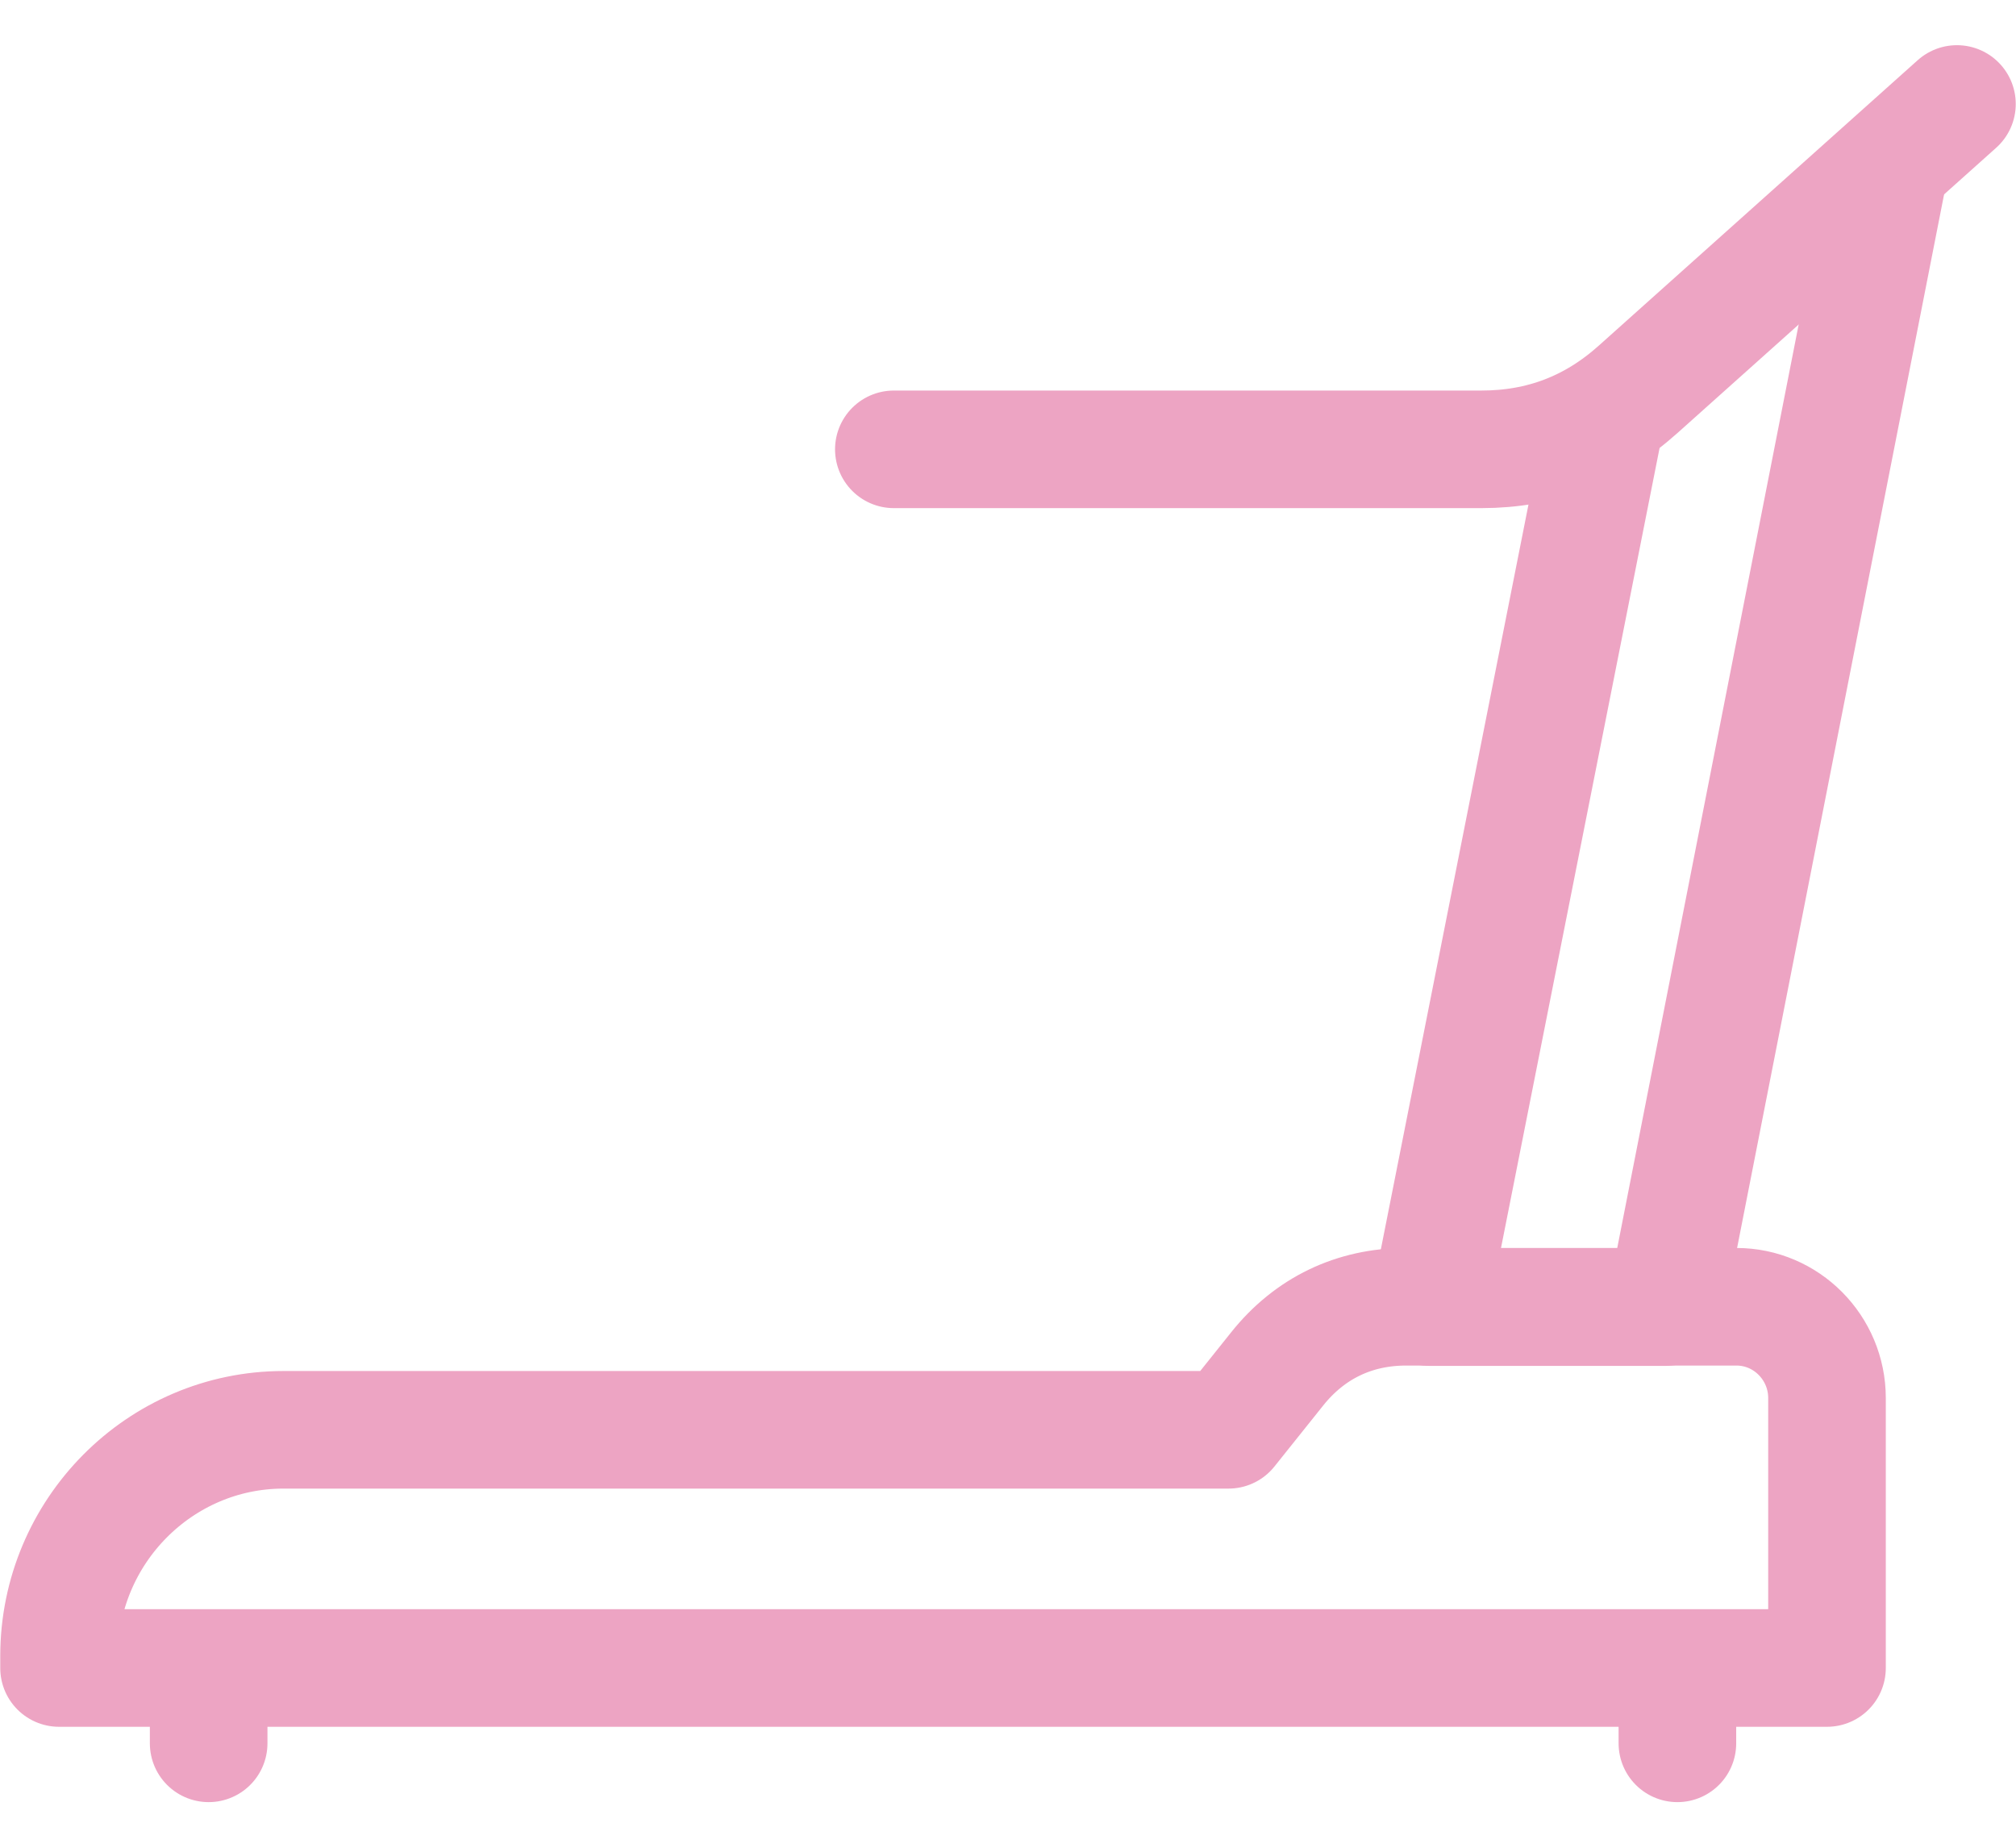 <?xml version="1.0" encoding="UTF-8"?>
<svg xmlns="http://www.w3.org/2000/svg" width="24" height="22" viewBox="0 0 24 22" fill="none">
  <g clip-path="url(#clip0_1425_8556)">
    <path d="M2.484 19.906V20.757" stroke="#EDA4C3" stroke-width="1.4" stroke-miterlimit="22.926" stroke-linecap="round" stroke-linejoin="round"></path>
    <path d="M19.969 19.906V20.757" stroke="#EDA4C3" stroke-width="1.4" stroke-miterlimit="22.926" stroke-linecap="round" stroke-linejoin="round"></path>
    <path fill-rule="evenodd" clip-rule="evenodd" d="M21.75 19.86H0.703V19.718C0.703 18.234 1.903 17.024 3.375 17.024H14.625L15.206 16.297C15.592 15.814 16.122 15.559 16.738 15.559H20.672C21.266 15.559 21.75 16.047 21.75 16.646V19.86H21.75Z" stroke="#EDA4C3" stroke-width="1.4" stroke-miterlimit="22.926" stroke-linecap="round" stroke-linejoin="round"></path>
    <path d="M22.46 2.164L19.828 15.563H17.016L19.072 5.189" stroke="#EDA4C3" stroke-width="1.4" stroke-miterlimit="22.926" stroke-linecap="round" stroke-linejoin="round"></path>
    <path d="M10.641 5.35H17.635C18.351 5.35 18.967 5.115 19.502 4.635L23.297 1.238" stroke="#EDA4C3" stroke-width="1.4" stroke-miterlimit="22.926" stroke-linecap="round" stroke-linejoin="round"></path>
  </g>
  <defs>
    <clipPath id="clip0_1425_8556">
      <rect width="24" height="22" fill="white"></rect>
    </clipPath>
  </defs>
</svg>
